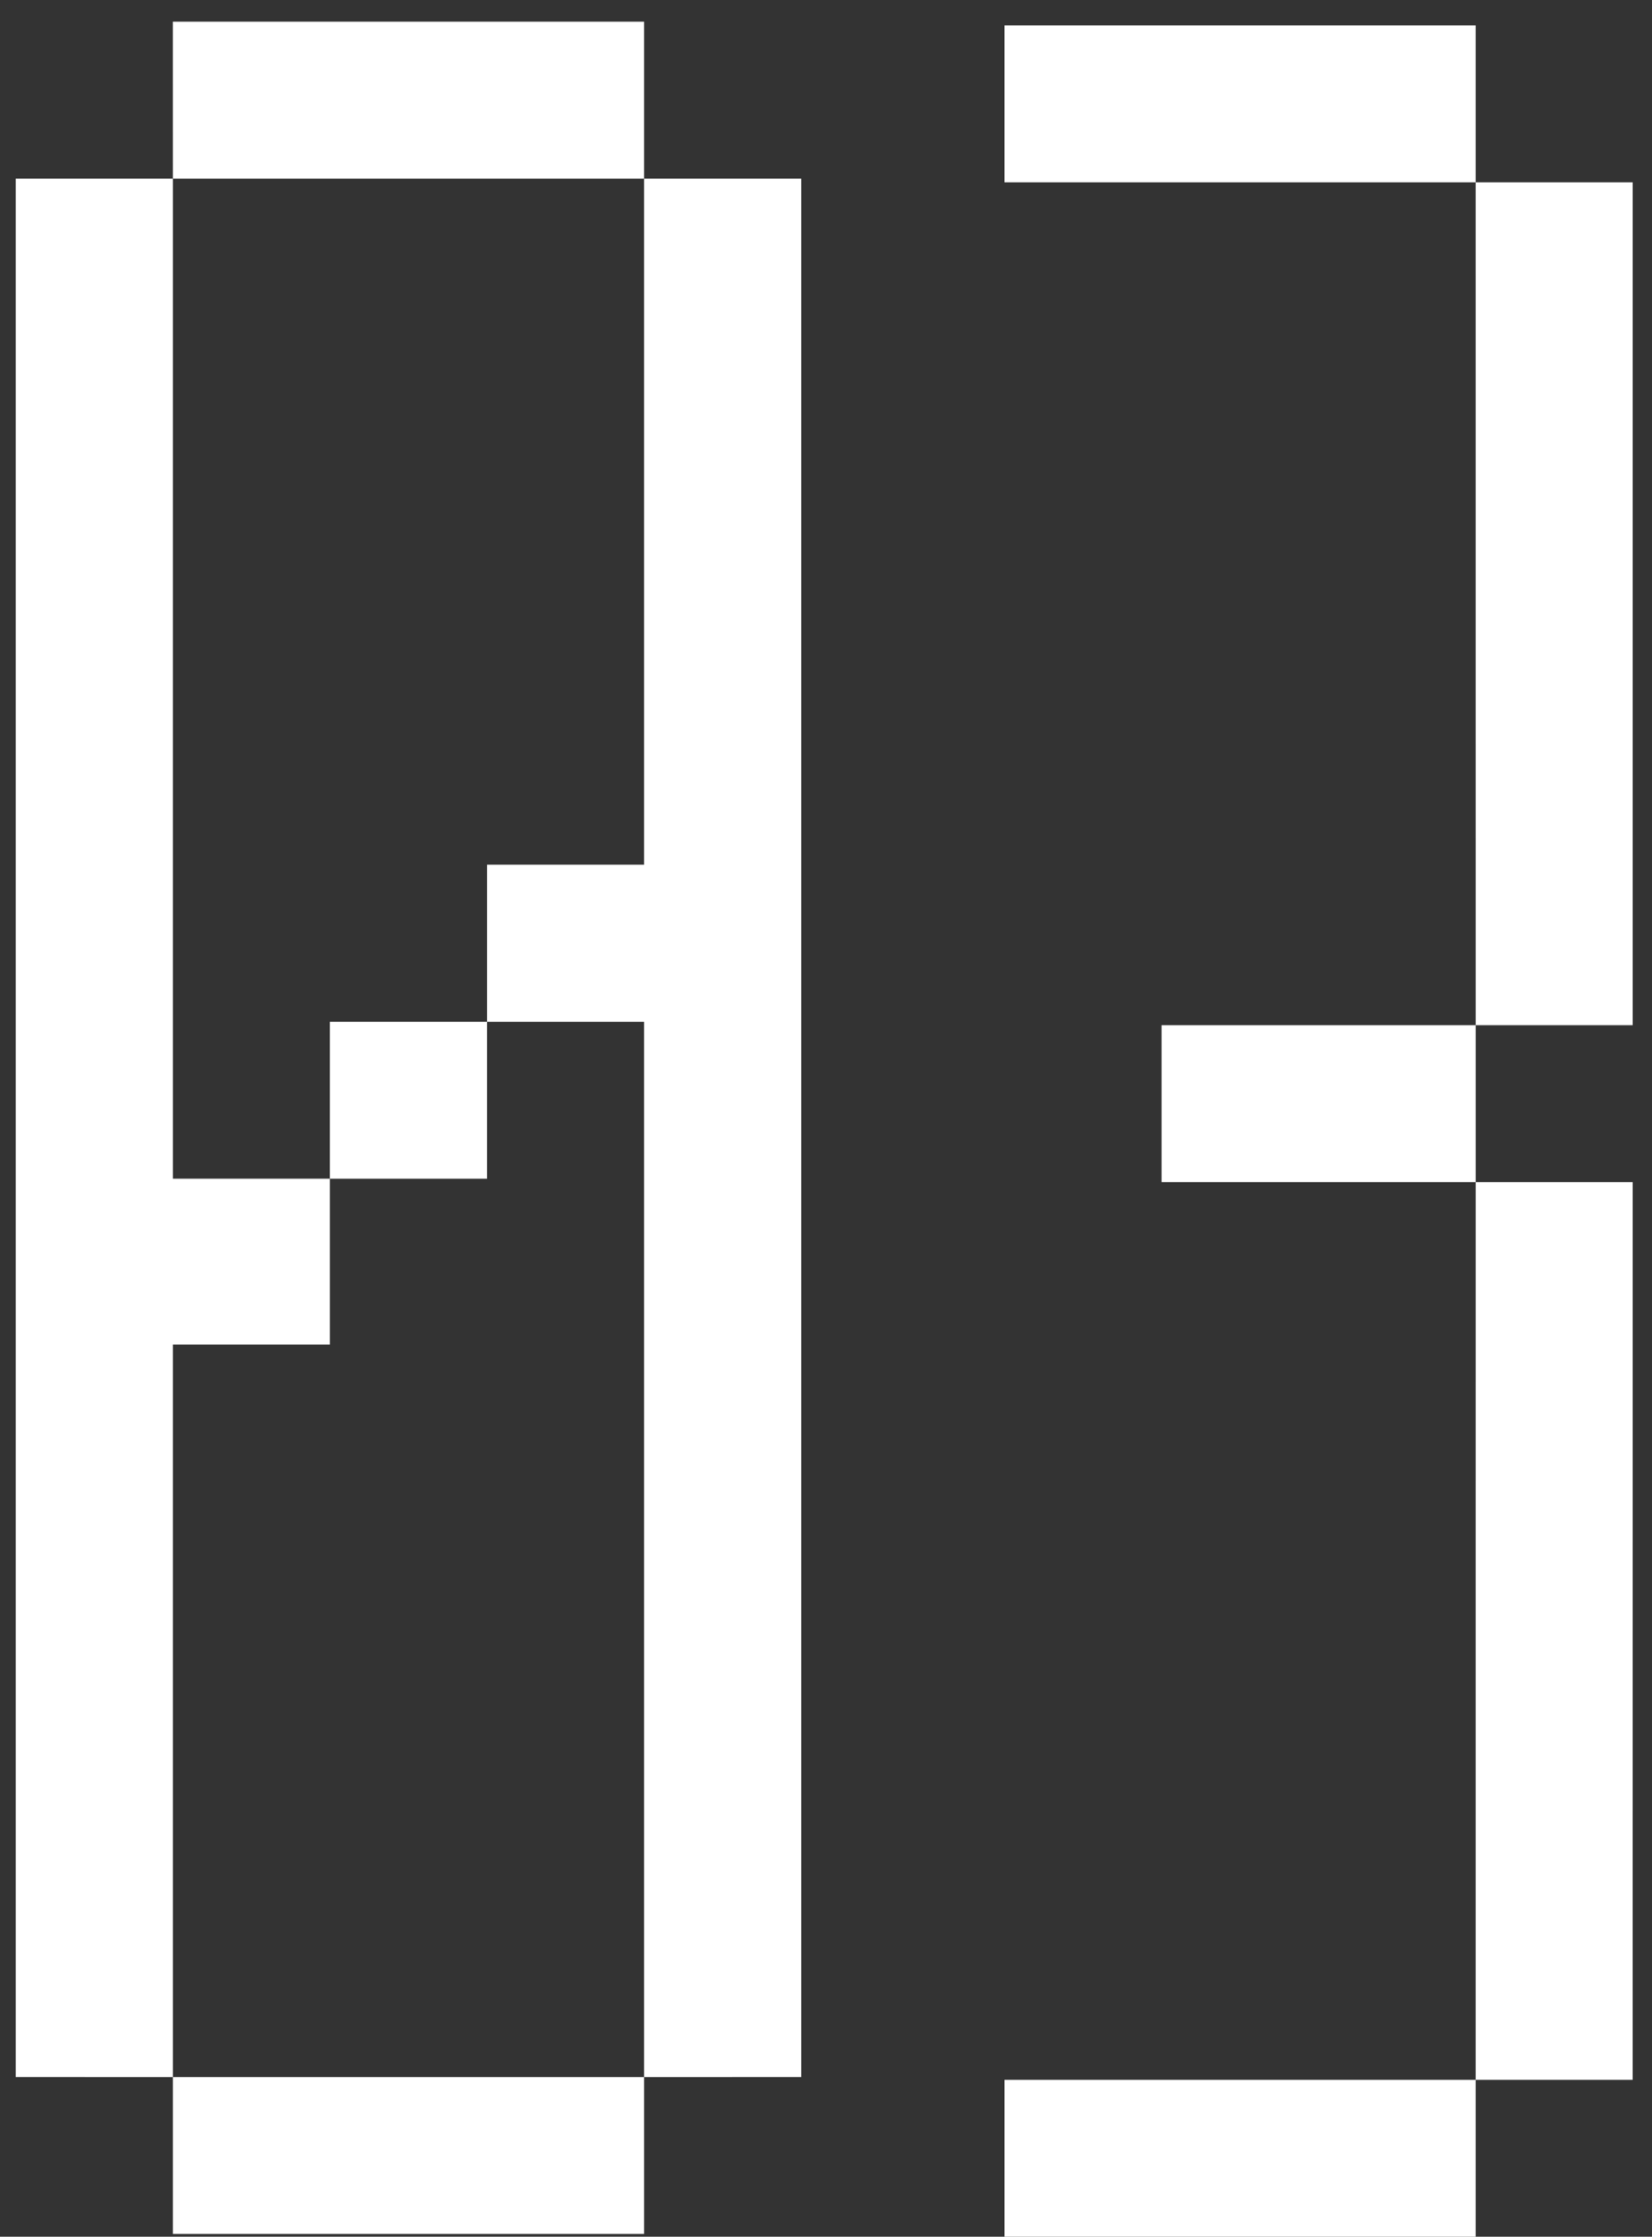 <svg width="65" height="88" viewBox="0 0 65 88" fill="none" xmlns="http://www.w3.org/2000/svg">
<rect x="0" y="0" width="65" height="88" fill="#333333" stroke="none"/>
<path d="M6.801 81.716H25.343V87.89H6.801V81.716Z" fill="white"/>
<path d="M31.524 7.028H25.343L25.343 34.02H19.162L19.162 40.199H25.343L25.343 81.716L31.524 81.715V40.199L31.524 7.028Z" fill="white"/>
<path d="M12.981 40.199L12.981 46.374L19.162 46.374L19.162 40.199L12.981 40.199Z" fill="white"/>
<path d="M6.801 40.199L6.801 7.028H0.62L0.62 40.199V81.715L6.801 81.716L6.801 52.897H12.981V46.374H6.801V40.199Z" fill="white"/>
<path d="M25.343 7.028V0.853H6.8L6.801 7.028H25.343Z" fill="white"/>
<path d="M39.524 1L58.061 1V7.173L39.524 7.173V1Z" fill="white"/>
<path d="M58.061 7.173L64.241 7.173L64.241 40.335L58.062 40.335L58.061 7.173Z" fill="white"/>
<path d="M45.703 46.508V40.335H58.062V46.508L45.703 46.508Z" fill="white"/>
<path d="M58.062 46.508H64.241L64.24 81.827H58.061L58.062 46.508Z" fill="white"/>
<path d="M39.524 88V81.827H58.061V88L39.524 88Z" fill="white"/>
</svg>
